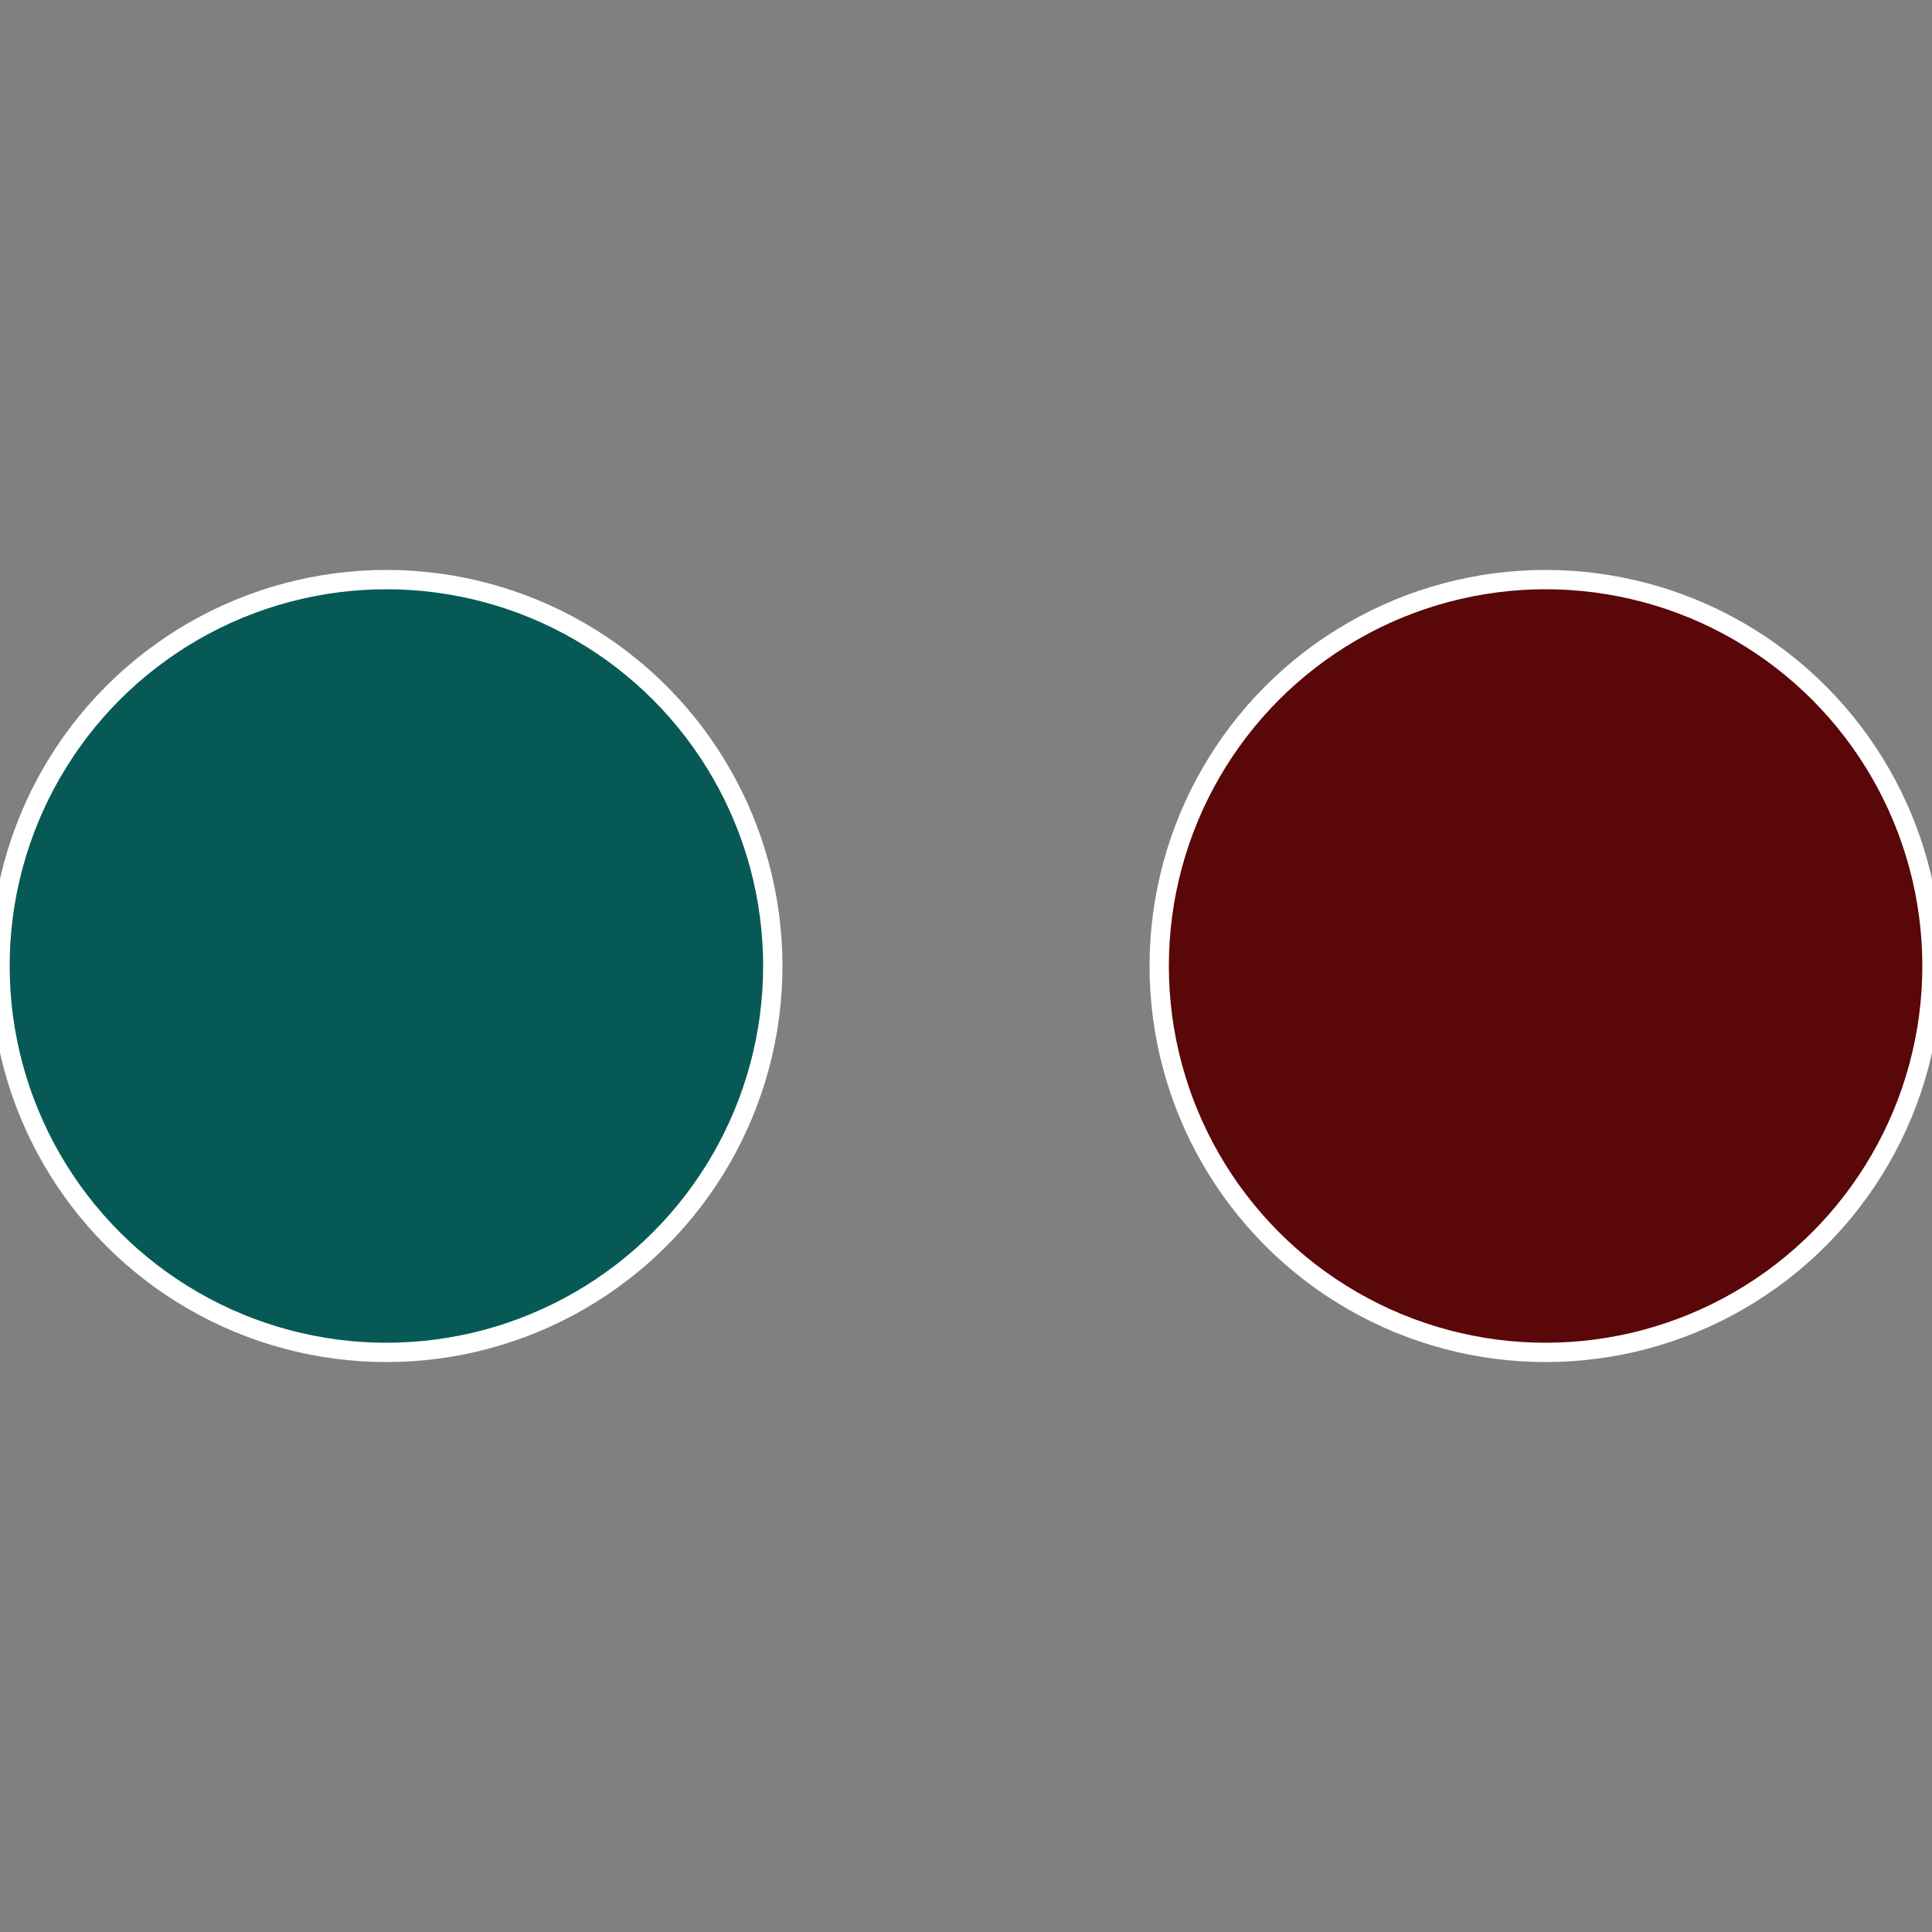 <?xml version="1.0" standalone="no"?>
<svg width="500" height="500" viewBox="-1 -1 2 2" xmlns="http://www.w3.org/2000/svg">
 
                <rect x="-1" y="-1" width="2" height="2" fill="#808080" stroke="none"/>
 
                <circle cx="0.6" cy="0" r="0.4" fill="#590709" stroke="#fff" stroke-width="1%" />
             
                <circle cx="-0.6" cy="7.3478807948841E-17" r="0.4" fill="#075956" stroke="#fff" stroke-width="1%" />
            </svg>
